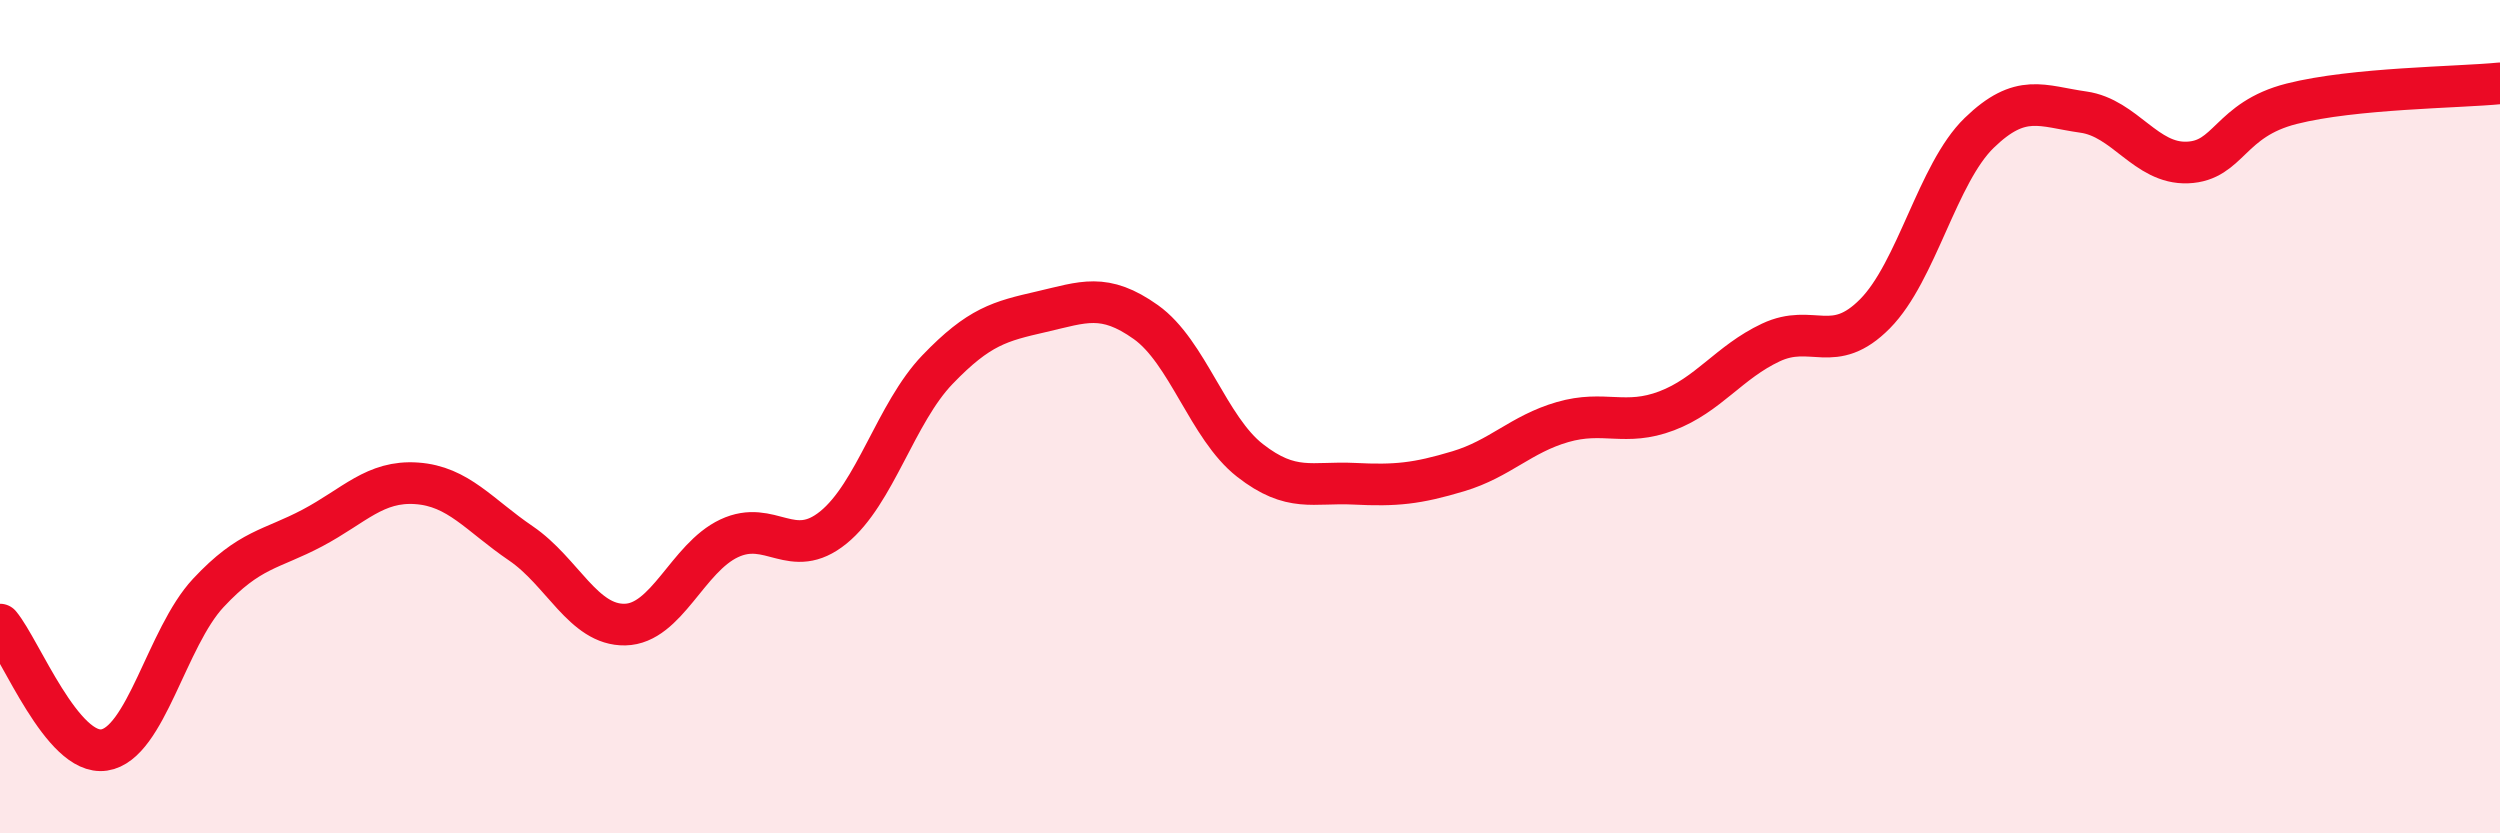 
    <svg width="60" height="20" viewBox="0 0 60 20" xmlns="http://www.w3.org/2000/svg">
      <path
        d="M 0,14.99 C 0.5,15.59 1.5,18.15 2.5,18 C 3.5,17.85 4,15.3 5,14.23 C 6,13.16 6.5,13.2 7.5,12.67 C 8.5,12.14 9,11.53 10,11.6 C 11,11.67 11.5,12.36 12.5,13.04 C 13.5,13.72 14,15.01 15,14.99 C 16,14.97 16.5,13.39 17.5,12.92 C 18.5,12.45 19,13.47 20,12.66 C 21,11.85 21.5,9.91 22.5,8.87 C 23.5,7.83 24,7.71 25,7.48 C 26,7.25 26.5,7.02 27.5,7.73 C 28.5,8.44 29,10.27 30,11.05 C 31,11.83 31.5,11.56 32.5,11.61 C 33.5,11.66 34,11.61 35,11.31 C 36,11.01 36.5,10.42 37.5,10.13 C 38.5,9.84 39,10.24 40,9.86 C 41,9.48 41.5,8.69 42.5,8.22 C 43.5,7.75 44,8.54 45,7.53 C 46,6.52 46.5,4.16 47.5,3.19 C 48.5,2.22 49,2.55 50,2.69 C 51,2.83 51.5,3.94 52.5,3.9 C 53.5,3.86 53.5,2.87 55,2.49 C 56.5,2.11 59,2.1 60,2L60 20L0 20Z"
        fill="#EB0A25"
        opacity="0.1"
        stroke-linecap="round"
        stroke-linejoin="round"
      />
      <path
        d="M 0,14.99 C 0.5,15.59 1.5,18.15 2.5,18 C 3.5,17.85 4,15.3 5,14.23 C 6,13.16 6.5,13.2 7.5,12.67 C 8.5,12.14 9,11.53 10,11.6 C 11,11.67 11.5,12.36 12.5,13.04 C 13.5,13.72 14,15.01 15,14.99 C 16,14.97 16.5,13.39 17.5,12.92 C 18.5,12.45 19,13.47 20,12.66 C 21,11.85 21.5,9.91 22.5,8.87 C 23.5,7.83 24,7.71 25,7.48 C 26,7.25 26.5,7.02 27.5,7.73 C 28.5,8.44 29,10.27 30,11.05 C 31,11.83 31.5,11.56 32.5,11.61 C 33.5,11.66 34,11.61 35,11.31 C 36,11.01 36.5,10.42 37.5,10.13 C 38.5,9.84 39,10.24 40,9.86 C 41,9.48 41.5,8.69 42.5,8.22 C 43.5,7.75 44,8.54 45,7.53 C 46,6.52 46.5,4.16 47.5,3.19 C 48.5,2.22 49,2.55 50,2.69 C 51,2.83 51.5,3.94 52.5,3.9 C 53.5,3.86 53.5,2.87 55,2.49 C 56.5,2.11 59,2.1 60,2"
        stroke="#EB0A25"
        stroke-width="1"
        fill="none"
        stroke-linecap="round"
        stroke-linejoin="round"
      />
    </svg>
  